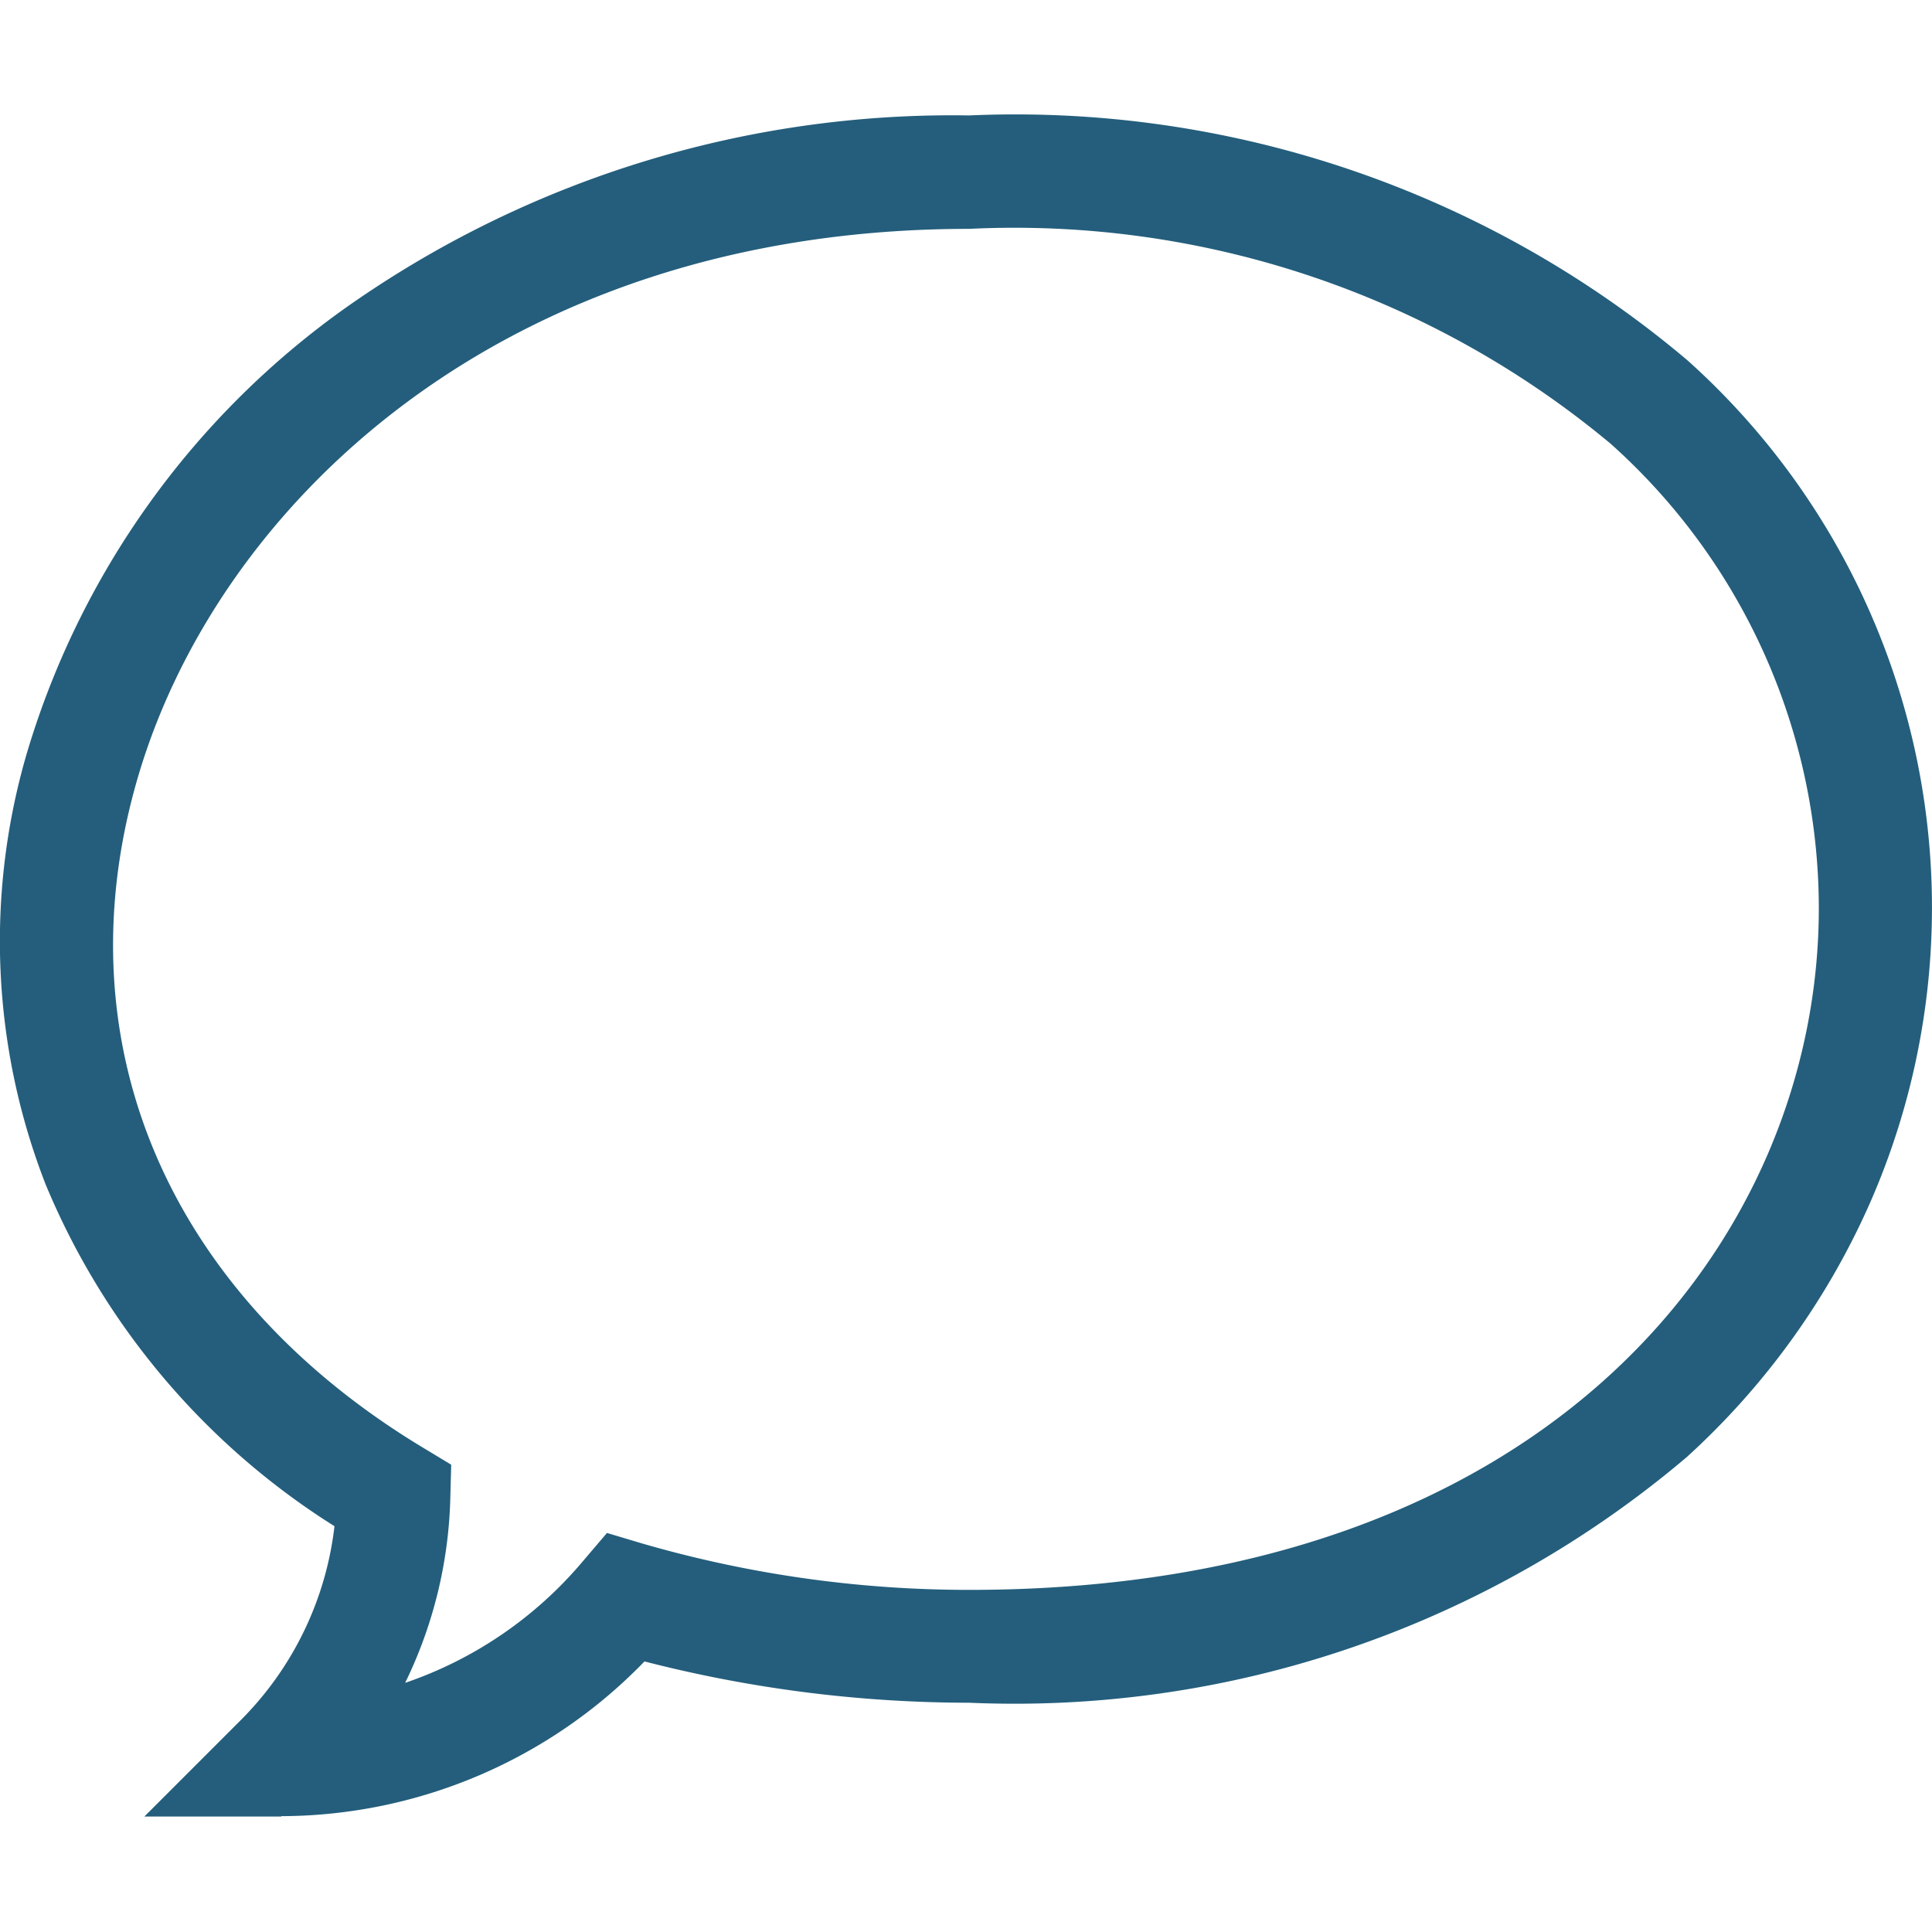 <svg xmlns="http://www.w3.org/2000/svg" xmlns:xlink="http://www.w3.org/1999/xlink" width="24" height="24" viewBox="0 0 24 24">
  <defs>
    <clipPath id="clip-path">
      <rect id="Rectángulo_8" data-name="Rectángulo 8" width="24" height="24" transform="translate(350 43)" fill="#fff" stroke="#707070" stroke-width="1"/>
    </clipPath>
  </defs>
  <g id="Enmascarar_grupo_8" data-name="Enmascarar grupo 8" transform="translate(-350 -43)" clip-path="url(#clip-path)">
    <g id="Speech_Bubble_48_" transform="translate(350 43)">
      <g id="Grupo_11" data-name="Grupo 11">
        <path id="Trazado_5" data-name="Trazado 5" d="M3.493,22.566h-1.7l1.2-1.2a4.069,4.069,0,0,0,1.162-2.407A9.165,9.165,0,0,1,.566,14.711a8.317,8.317,0,0,1-.24-5.329,10.433,10.433,0,0,1,4-5.581A13.062,13.062,0,0,1,12.04,1.434a12.937,12.937,0,0,1,8.92,3.04,9.127,9.127,0,0,1,2.276,10.455A9.388,9.388,0,0,1,20.954,18.1a12.907,12.907,0,0,1-8.914,3.052,16.22,16.22,0,0,1-4.034-.513,6.3,6.3,0,0,1-4.512,1.922ZM12.04,2.843c-5.825,0-9.4,3.474-10.357,6.917-.906,3.253.429,6.328,3.571,8.223l.351.212-.011.41a5.547,5.547,0,0,1-.561,2.3,4.99,4.99,0,0,0,2.207-1.51l.3-.352.442.132a14.571,14.571,0,0,0,4.061.575c7.249,0,10.551-4.39,10.551-8.468A7.747,7.747,0,0,0,20.01,5.514,11.566,11.566,0,0,0,12.04,2.843Z" fill="#245e7c"/>
      </g>
    </g>
  </g>
</svg>
